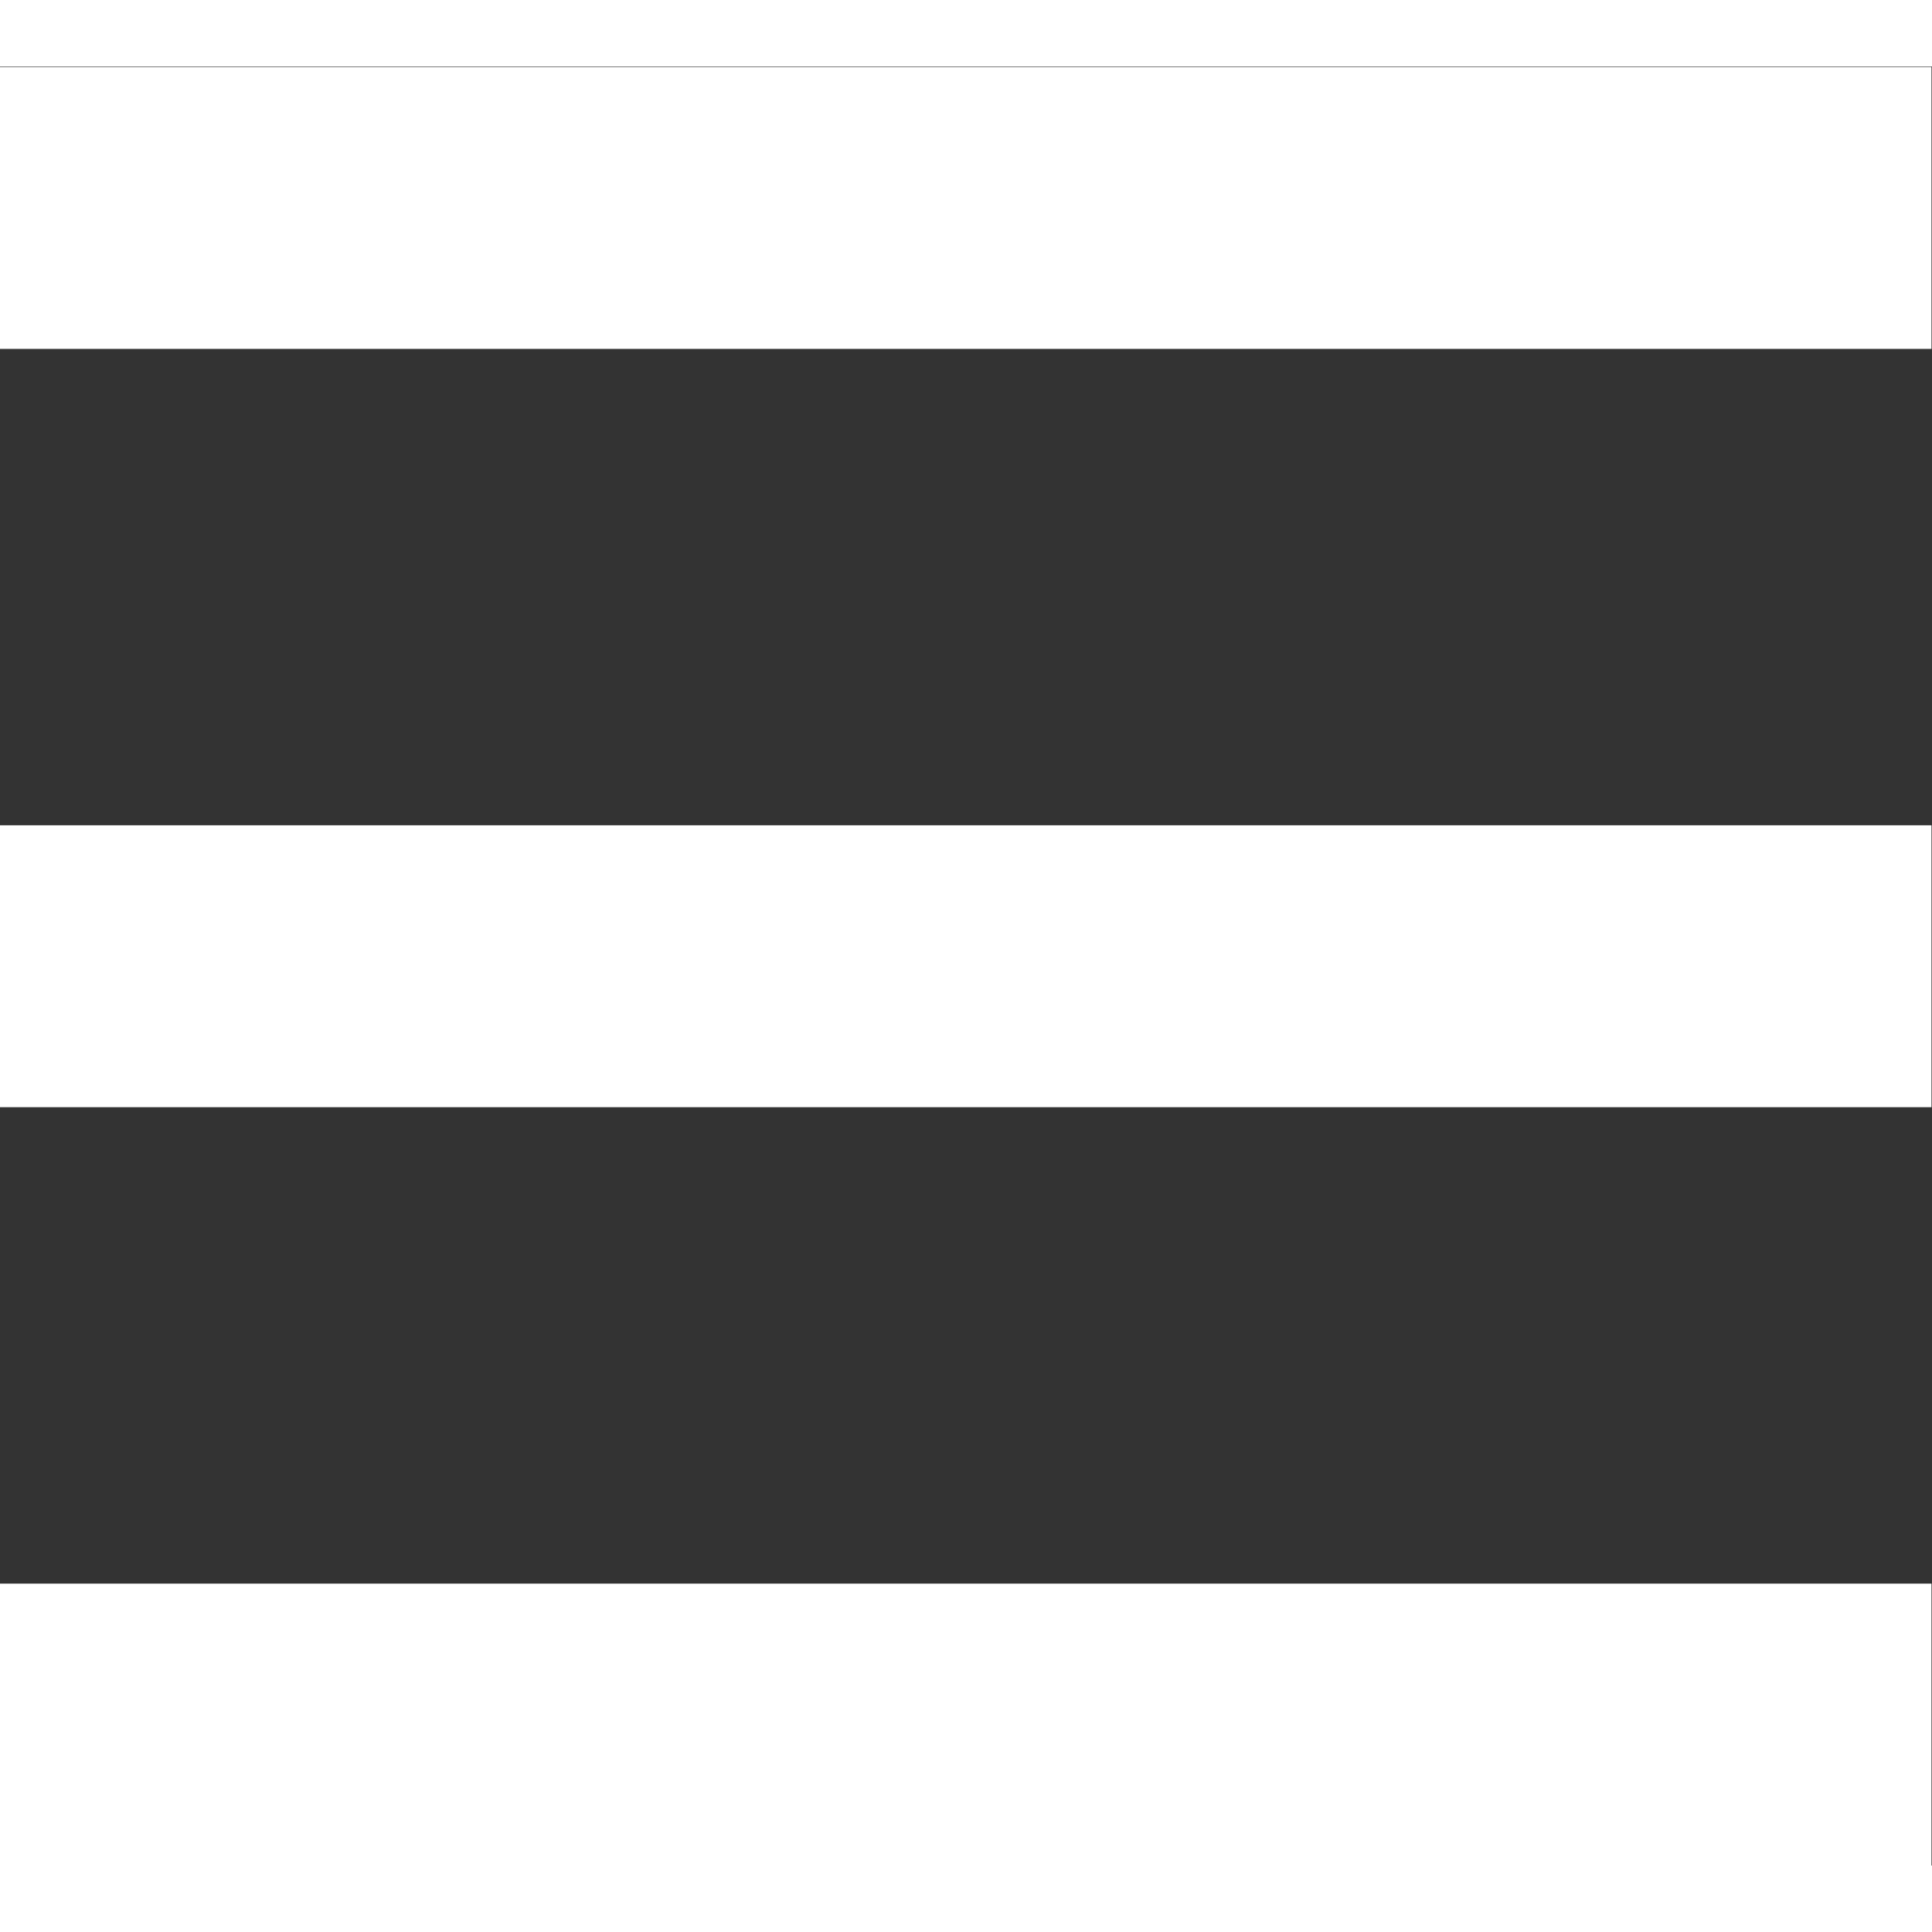 <?xml version="1.0" encoding="UTF-8" standalone="no"?>
<svg
   xmlns:dc="http://purl.org/dc/elements/1.1/"
   xmlns:cc="http://creativecommons.org/ns#"
   xmlns:rdf="http://www.w3.org/1999/02/22-rdf-syntax-ns#"
   xmlns:svg="http://www.w3.org/2000/svg"
   xmlns="http://www.w3.org/2000/svg"
   viewBox="0 0 58.72 54.68"
   height="22"
   width="22"
   xml:space="preserve"
   id="svg2"
   version="1.1"><rect x="0" y="0" width="58.72" height="54.68" fill="#333333" stroke="none"/><defs
     id="defs6" /><g
     transform="matrix(1.333,0,0,-1.333,0,54.68)"
     id="g10"><g
       transform="scale(0.1)"
       id="g12"><path
         id="path14"
         style="fill:#FFF;fill-opacity:1;fill-rule:nonzero;stroke:none"
         d="m 0,345.812 h 440.391 v 64.277 H 0 Z" /><path
         id="path16"
         style="fill:#FFF;fill-opacity:1;fill-rule:nonzero;stroke:none"
         d="m 0,172.91 h 440.391 v 64.277 H 0 Z" /><path
         id="path18"
         style="fill:#FFF;fill-opacity:1;fill-rule:nonzero;stroke:none"
         d="M 0,0 H 440.391 V 64.277 H 0 Z" /></g></g></svg>
